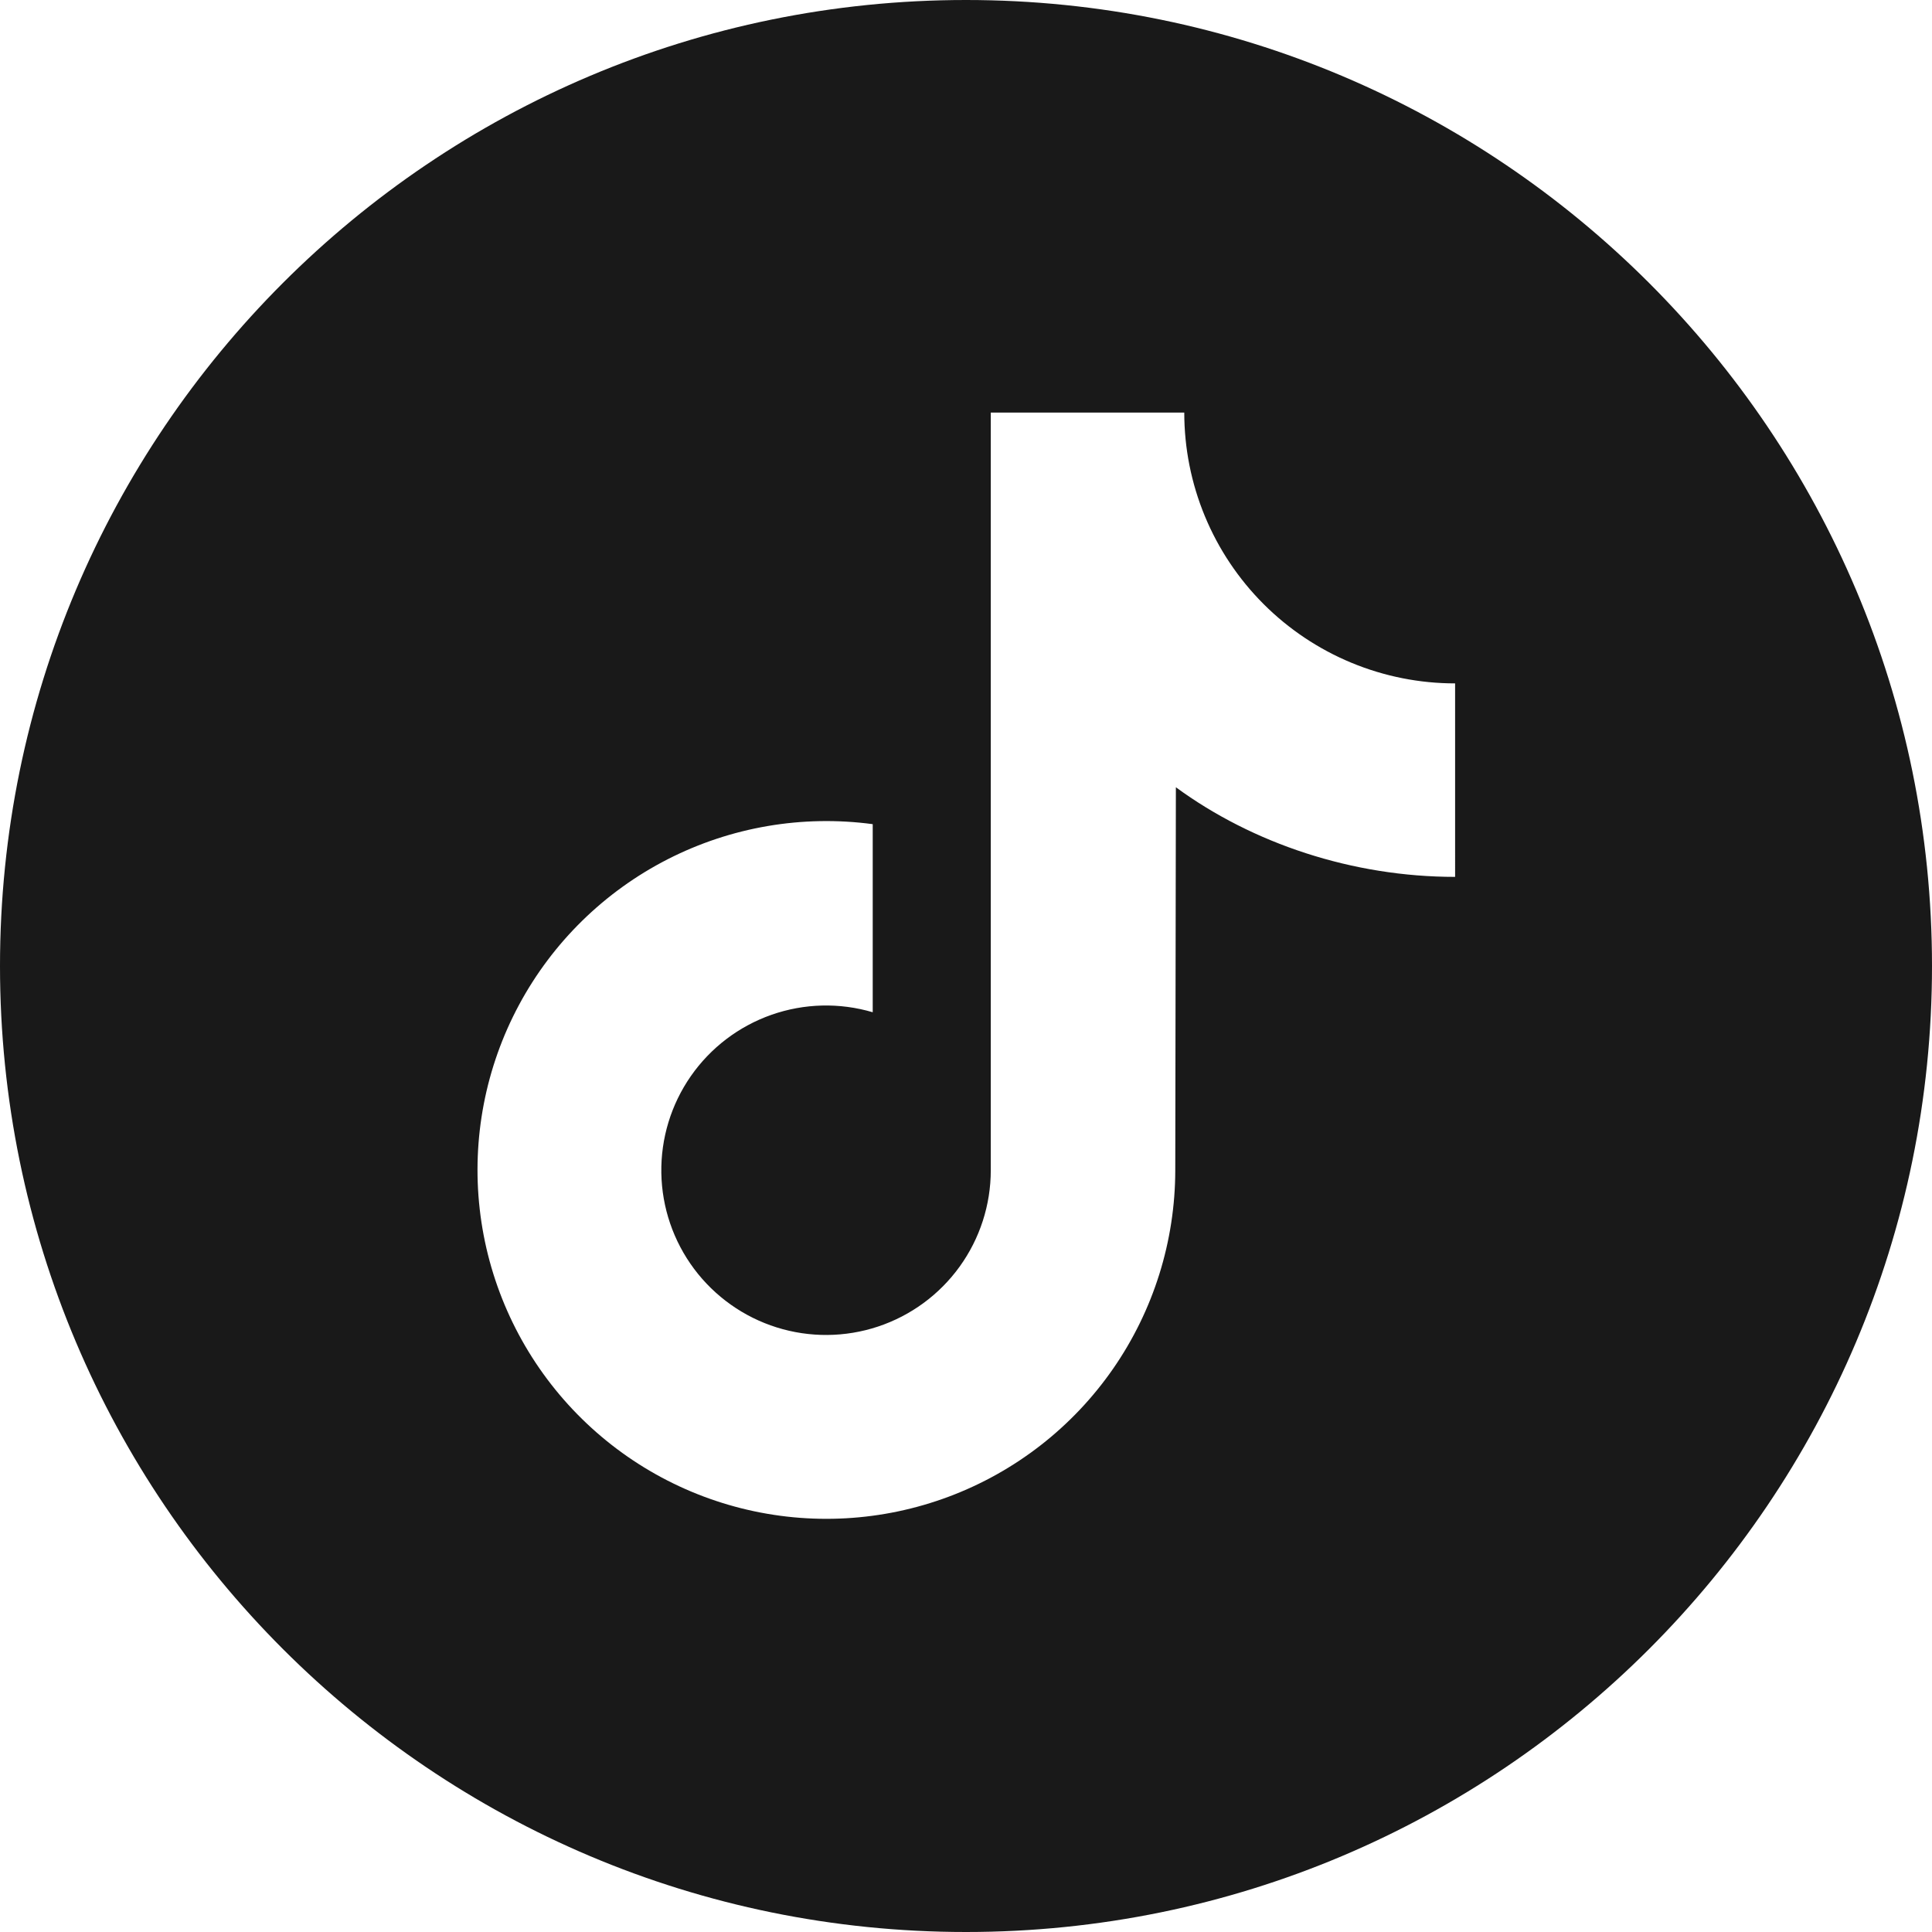 <?xml version="1.0" encoding="UTF-8"?> <svg xmlns="http://www.w3.org/2000/svg" width="512" height="512" viewBox="0 0 512 512" fill="none"><g clip-path="url(#clip0_496_2)"><path d="M256 0C114.615 0 0 114.615 0 256C0 397.385 114.615 512 256 512C397.385 512 512 397.385 512 256C512 114.615 397.385 0 256 0ZM385.62 232.382C358.436 232.382 331.986 223.56 311.62 208.632L311.458 310.132C311.441 328.939 305.689 347.295 294.969 362.748C284.249 378.201 269.071 390.018 251.461 396.621C233.851 403.224 214.645 404.299 196.408 399.703C178.171 395.107 161.769 385.059 149.391 370.899C137.013 356.739 129.248 339.141 127.131 320.453C125.015 301.765 128.648 282.876 137.546 266.306C146.445 249.737 160.184 236.275 176.932 227.717C193.68 219.16 212.639 215.913 231.28 218.411V268.256C222.487 265.658 213.099 265.895 204.448 268.933C195.796 271.97 188.321 277.655 183.082 285.179C177.843 292.704 175.107 301.688 175.26 310.855C175.414 320.023 178.45 328.91 183.938 336.255C189.426 343.6 197.087 349.031 205.835 351.777C214.583 354.523 223.974 354.445 232.675 351.555C241.376 348.664 248.947 343.107 254.312 335.672C259.678 328.237 262.566 319.301 262.568 310.132V109.333H313.843C313.843 118.758 315.699 128.092 319.306 136.8C322.913 145.508 328.2 153.42 334.865 160.085C341.53 166.749 349.442 172.036 358.15 175.643C366.858 179.25 376.192 181.106 385.617 181.106L385.62 232.382Z" fill="#191919"></path></g><defs><clipPath id="clip0_496_2"><rect width="512" height="512" fill="white"></rect></clipPath></defs></svg> 
